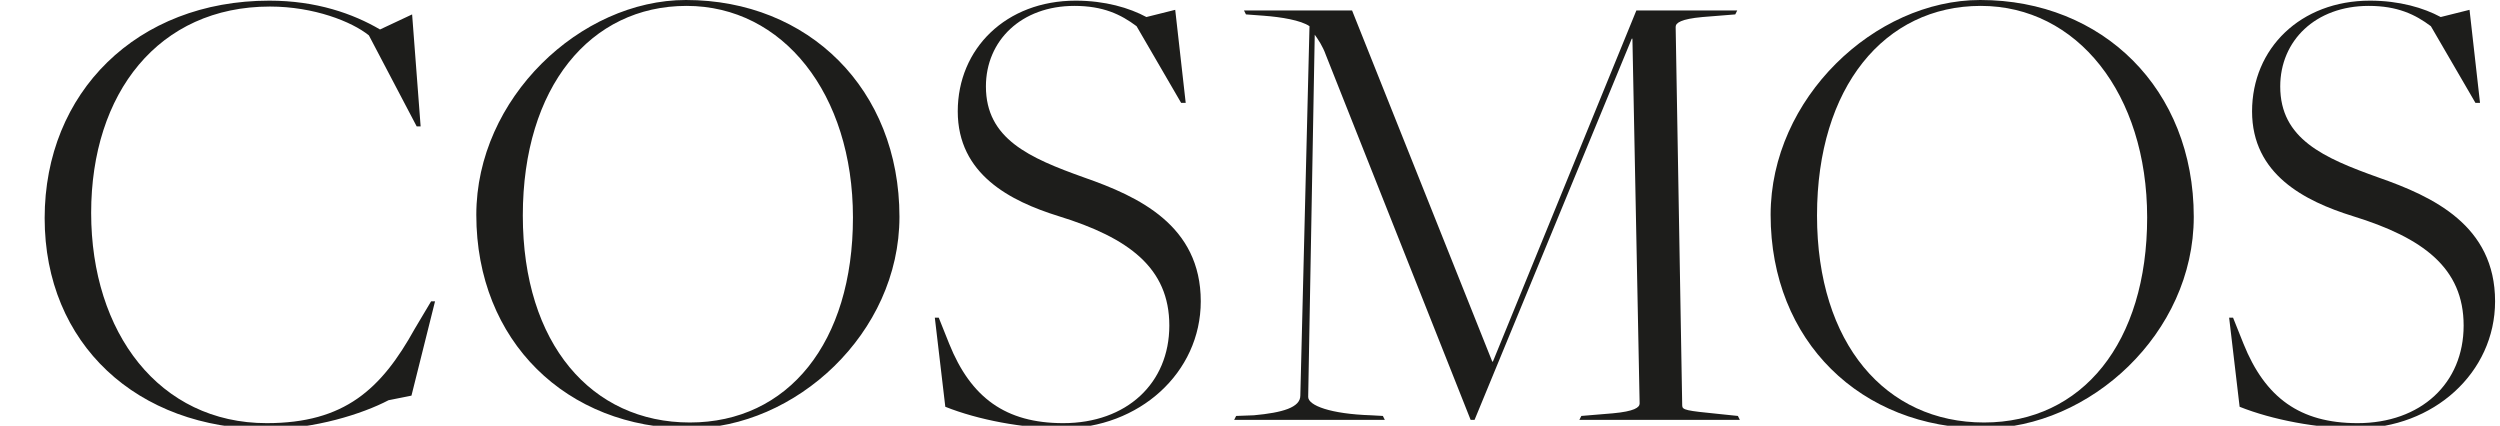 <?xml version="1.0" encoding="UTF-8"?>
<svg xmlns="http://www.w3.org/2000/svg" width="229" height="39" viewBox="0 0 229 39" fill="none">
  <g clip-path="url(#clip0_737_2)">
    <path d="M4.09 19.98C4.09 8.46 12.55 0.06 24.67 0.06C28.99 0.06 32.35 1.26 34.81 2.7L37.75 1.32L38.53 11.58H38.17L33.79 3.24C32.23 1.98 28.75 0.6 24.73 0.6C14.53 0.6 8.35 8.52 8.35 19.5C8.35 30.48 14.59 38.76 24.43 38.76C31.57 38.76 34.93 35.64 37.99 30.12L39.49 27.6H39.85L37.69 36.24L35.59 36.66C33.19 37.92 28.81 39.3 24.49 39.3C12.55 39.3 4.09 31.5 4.09 19.98Z" fill="#1D1D1B"></path>
    <path d="M43.63 19.68C43.63 9 53.17 0 62.83 0C74.05 0 82.39 8.16 82.39 19.86C82.39 30.54 72.85 39.24 63.13 39.24C51.91 39.24 43.63 31.26 43.63 19.68ZM78.13 19.92C78.13 8.58 71.71 0.54 62.89 0.54C54.07 0.54 47.89 7.98 47.89 19.74C47.89 31.5 54.19 38.7 63.19 38.7C72.19 38.7 78.13 31.38 78.13 19.92Z" fill="#1D1D1B"></path>
    <path d="M86.59 37.26L85.63 29.1H85.99L86.95 31.5C88.93 36.42 92.11 38.76 97.39 38.76C103.21 38.76 107.11 35.1 107.11 29.82C107.11 24.54 103.39 21.78 96.97 19.8C92.53 18.42 87.73 15.96 87.73 10.2C87.73 4.44 92.17 0.06 98.53 0.06C101.23 0.06 103.45 0.72 105.01 1.56L107.65 0.9L108.61 9.42H108.19L104.11 2.4C102.67 1.32 101.05 0.54 98.41 0.54C93.55 0.54 90.31 3.72 90.31 7.92C90.31 12.72 94.27 14.46 99.31 16.26C104.29 18 109.99 20.64 109.99 27.6C109.99 34.14 104.35 39.24 97.27 39.24C93.73 39.24 89.59 38.46 86.59 37.26Z" fill="#1D1D1B"></path>
    <path d="M113.23 38.1L114.85 38.04C117.49 37.8 119.11 37.32 119.11 36.24L119.95 2.4C119.17 1.86 117.37 1.56 115.75 1.44L114.13 1.32L113.95 0.96H123.85L136.69 33.12H136.75L149.89 0.96H159.13L158.95 1.32L155.95 1.56C153.97 1.74 153.49 2.1 153.49 2.46L154.09 37.14C154.09 37.56 154.45 37.62 157.45 37.92L159.19 38.1L159.37 38.46H144.67L144.85 38.1L147.73 37.86C149.71 37.68 150.19 37.32 150.19 36.96L149.53 3.54H149.47L135.07 38.46H134.71L121.45 5.04C121.15 4.2 120.73 3.6 120.43 3.18L119.83 36.36C119.83 37.14 121.87 37.92 125.59 38.04L126.67 38.1L126.85 38.46H113.05L113.23 38.1Z" fill="#1D1D1B"></path>
    <path d="M162.189 19.68C162.189 9 171.729 0 181.389 0C192.609 0 200.949 8.16 200.949 19.86C200.949 30.54 191.409 39.24 181.689 39.24C170.469 39.24 162.189 31.26 162.189 19.68ZM196.679 19.92C196.679 8.58 190.259 0.54 181.439 0.54C172.619 0.54 166.439 7.98 166.439 19.74C166.439 31.5 172.739 38.7 181.739 38.7C190.739 38.7 196.679 31.38 196.679 19.92Z" fill="#1D1D1B"></path>
    <path d="M205.149 37.26L204.189 29.1H204.549L205.509 31.5C207.489 36.42 210.669 38.76 215.949 38.76C221.769 38.76 225.669 35.1 225.669 29.82C225.669 24.54 221.949 21.78 215.529 19.8C211.089 18.42 206.289 15.96 206.289 10.2C206.289 4.44 210.729 0.06 217.089 0.06C219.789 0.06 222.009 0.72 223.569 1.56L226.209 0.9L227.169 9.42H226.749L222.669 2.4C221.229 1.32 219.609 0.54 216.969 0.54C212.109 0.54 208.869 3.72 208.869 7.92C208.869 12.72 212.829 14.46 217.869 16.26C222.849 18 228.549 20.64 228.549 27.6C228.549 34.14 222.909 39.24 215.829 39.24C212.289 39.24 208.149 38.46 205.149 37.26Z" fill="#1D1D1B"></path>
  </g>
  <defs>
    <clipPath id="clip0_737_2">
      <rect width="229" height="39" fill="white"></rect>
    </clipPath>
  </defs>
</svg>

